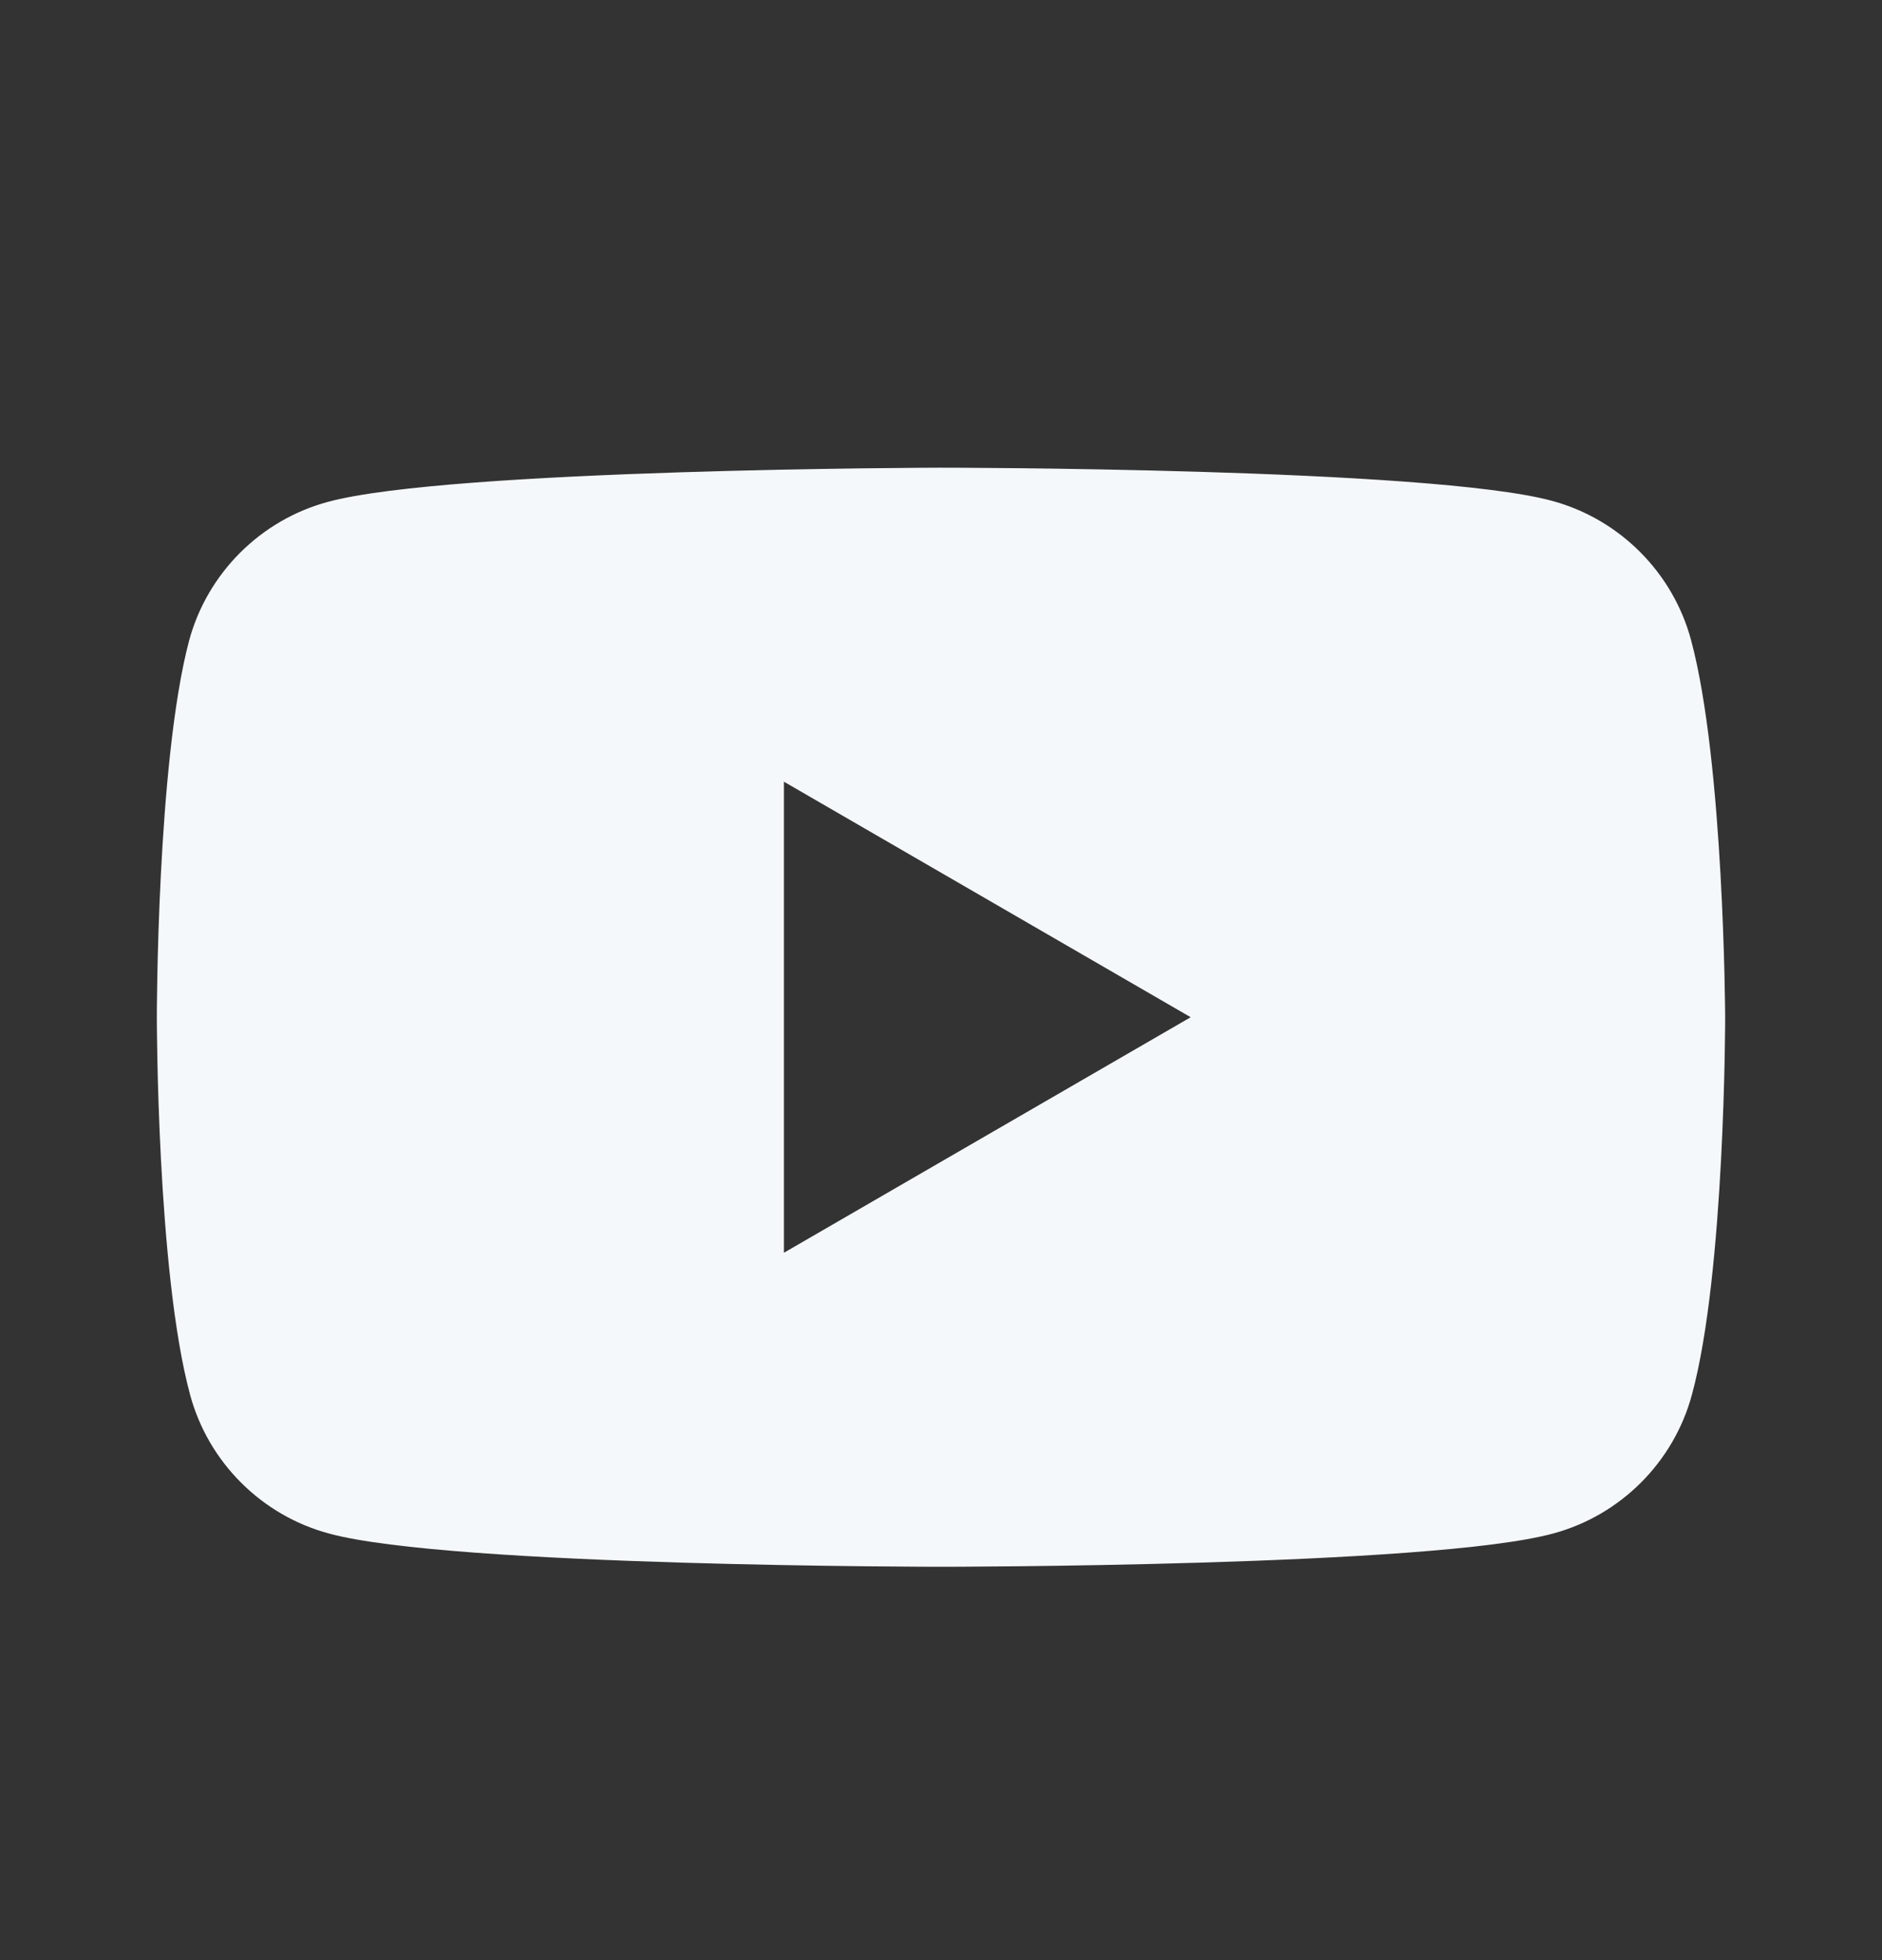 <svg width="24" height="25" viewBox="0 0 24 25" fill="none" xmlns="http://www.w3.org/2000/svg">
<rect x="0" y="0" width="24" height="25" fill="#333333" stroke="none"/>
<g id="icon/youtube">
<path id="vector" fill-rule="evenodd" clip-rule="evenodd" d="M19.792 6.388C20.652 6.62 21.332 7.3 21.564 8.16C21.987 9.726 22 12.974 22 12.974C22 12.974 22 16.234 21.576 17.788C21.345 18.648 20.665 19.328 19.805 19.559C18.252 19.983 12 19.983 12 19.983C12 19.983 5.748 19.983 4.195 19.559C3.335 19.328 2.655 18.648 2.424 17.788C2 16.222 2 12.974 2 12.974C2 12.974 2 9.726 2.411 8.173C2.642 7.313 3.322 6.632 4.182 6.401C5.736 5.978 11.987 5.965 11.987 5.965C11.987 5.965 18.239 5.965 19.792 6.388ZM15.184 12.974L9.997 15.978V9.97L15.184 12.974Z" fill="#F5F8FB"/>
</g>
</svg>
